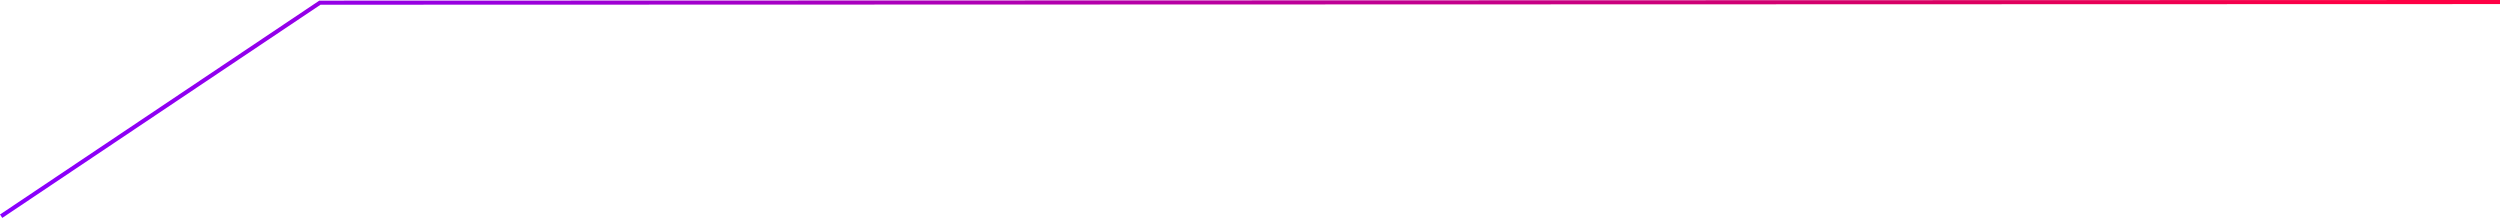 <svg xmlns="http://www.w3.org/2000/svg" xmlns:xlink="http://www.w3.org/1999/xlink" width="611.708" height="53.317" viewBox="0 0 611.708 53.317">
  <defs>
    <linearGradient id="linear-gradient" y1="1" x2="1" y2="0.932" gradientUnits="objectBoundingBox">
      <stop offset="0" stop-color="#8900ff"/>
      <stop offset="0.261" stop-color="#9900df"/>
      <stop offset="0.828" stop-color="#d80064"/>
      <stop offset="1" stop-color="#f04"/>
    </linearGradient>
  </defs>
  <path id="パス_1856" data-name="パス 1856" d="M27.769,53.16l-.557-.831L105.331,0,638.92-.157v1L105.635,1Z" transform="translate(-27.212 0.157)" fill="url(#linear-gradient)"/>
</svg>
